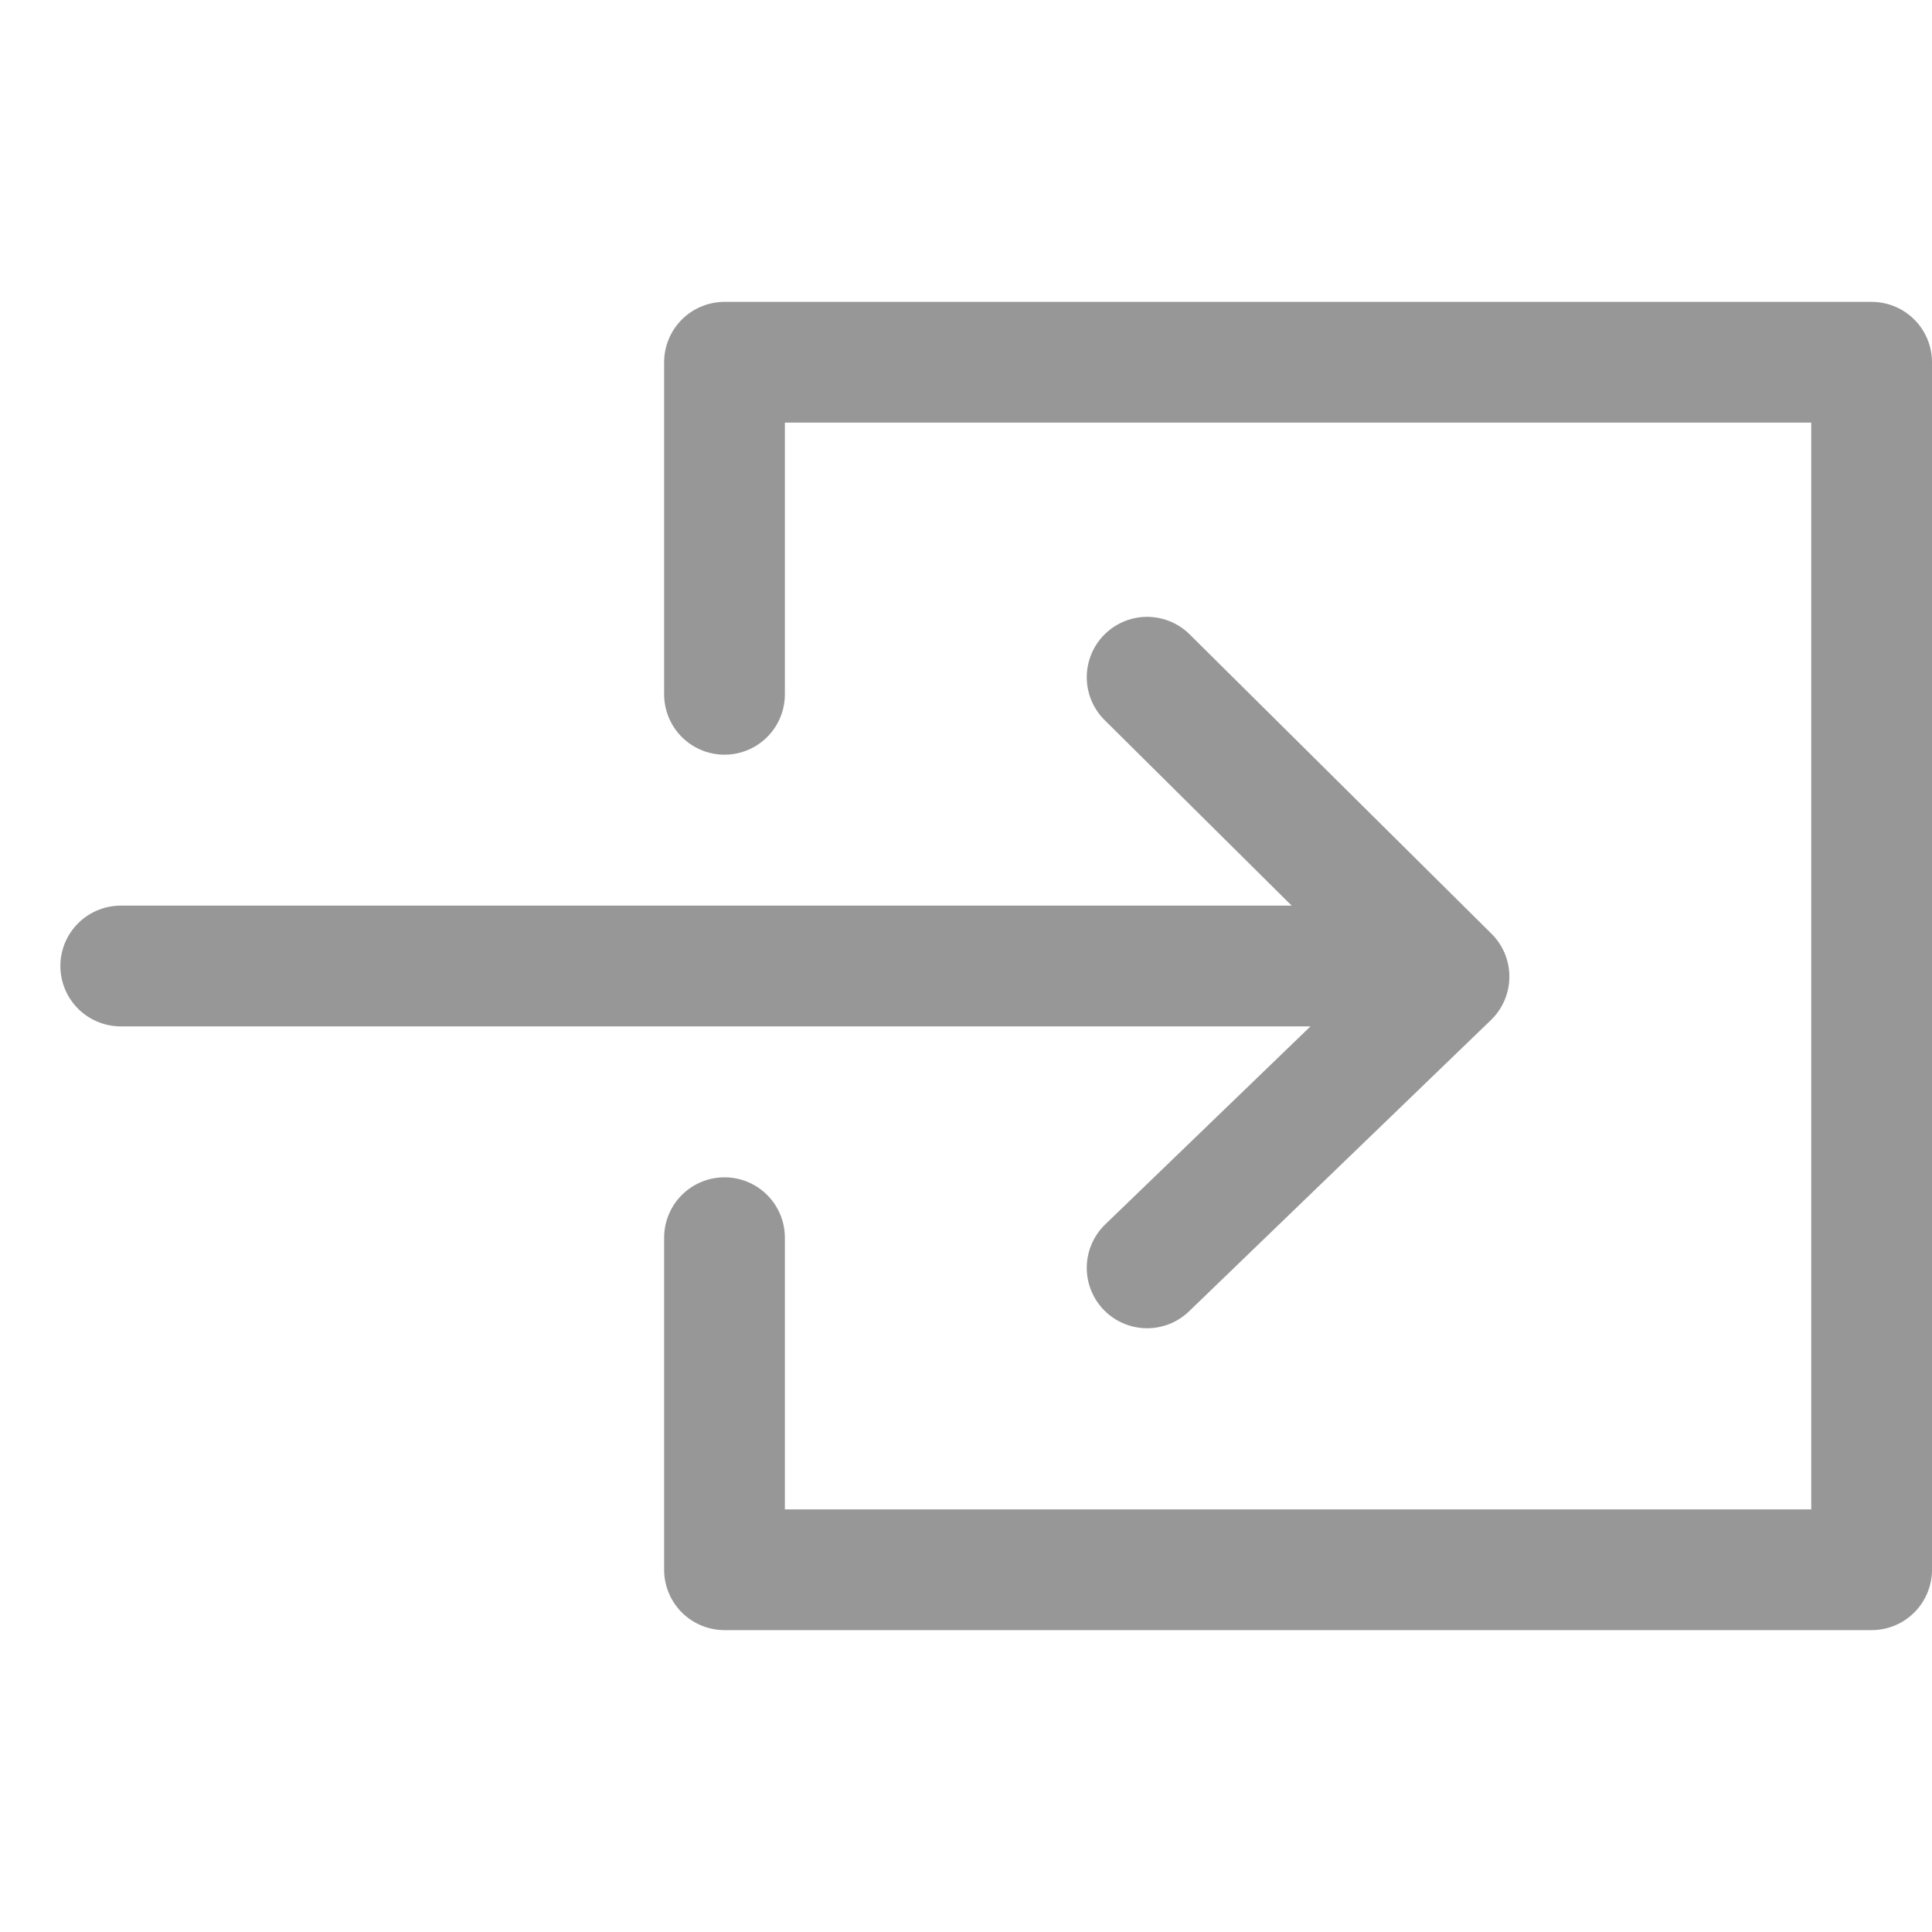 <?xml version="1.0" encoding="UTF-8"?>
<svg width="32px" height="32px" viewBox="0 0 32 32" version="1.1" xmlns="http://www.w3.org/2000/svg" xmlns:xlink="http://www.w3.org/1999/xlink">
    <!-- Generator: Sketch 50 (54983) - http://www.bohemiancoding.com/sketch -->
    <title>Icon-Import</title>
    <desc>Created with Sketch.</desc>
    <defs></defs>
    <g id="Icon-Import" stroke="none" stroke-width="1" fill="none" fill-rule="evenodd" stroke-linecap="round" stroke-linejoin="round">
        <g transform="translate(2, 6)" stroke="#979797" stroke-width="2">
            <path d="M29,5.5 C29,2.781 29,0.947 29,0 L10,0 L10,20 L29,20 L29,14.5" id="Path-2" transform="translate(19.5, 10) scale(-1, 1) translate(-19.5, -10) "></path>
            <path d="M0,10 L20.068,10" id="Path-3"></path>
            <polyline id="Path-4" points="17 5.217 22 10.176 17 15"></polyline>
        </g>
    </g>
</svg>